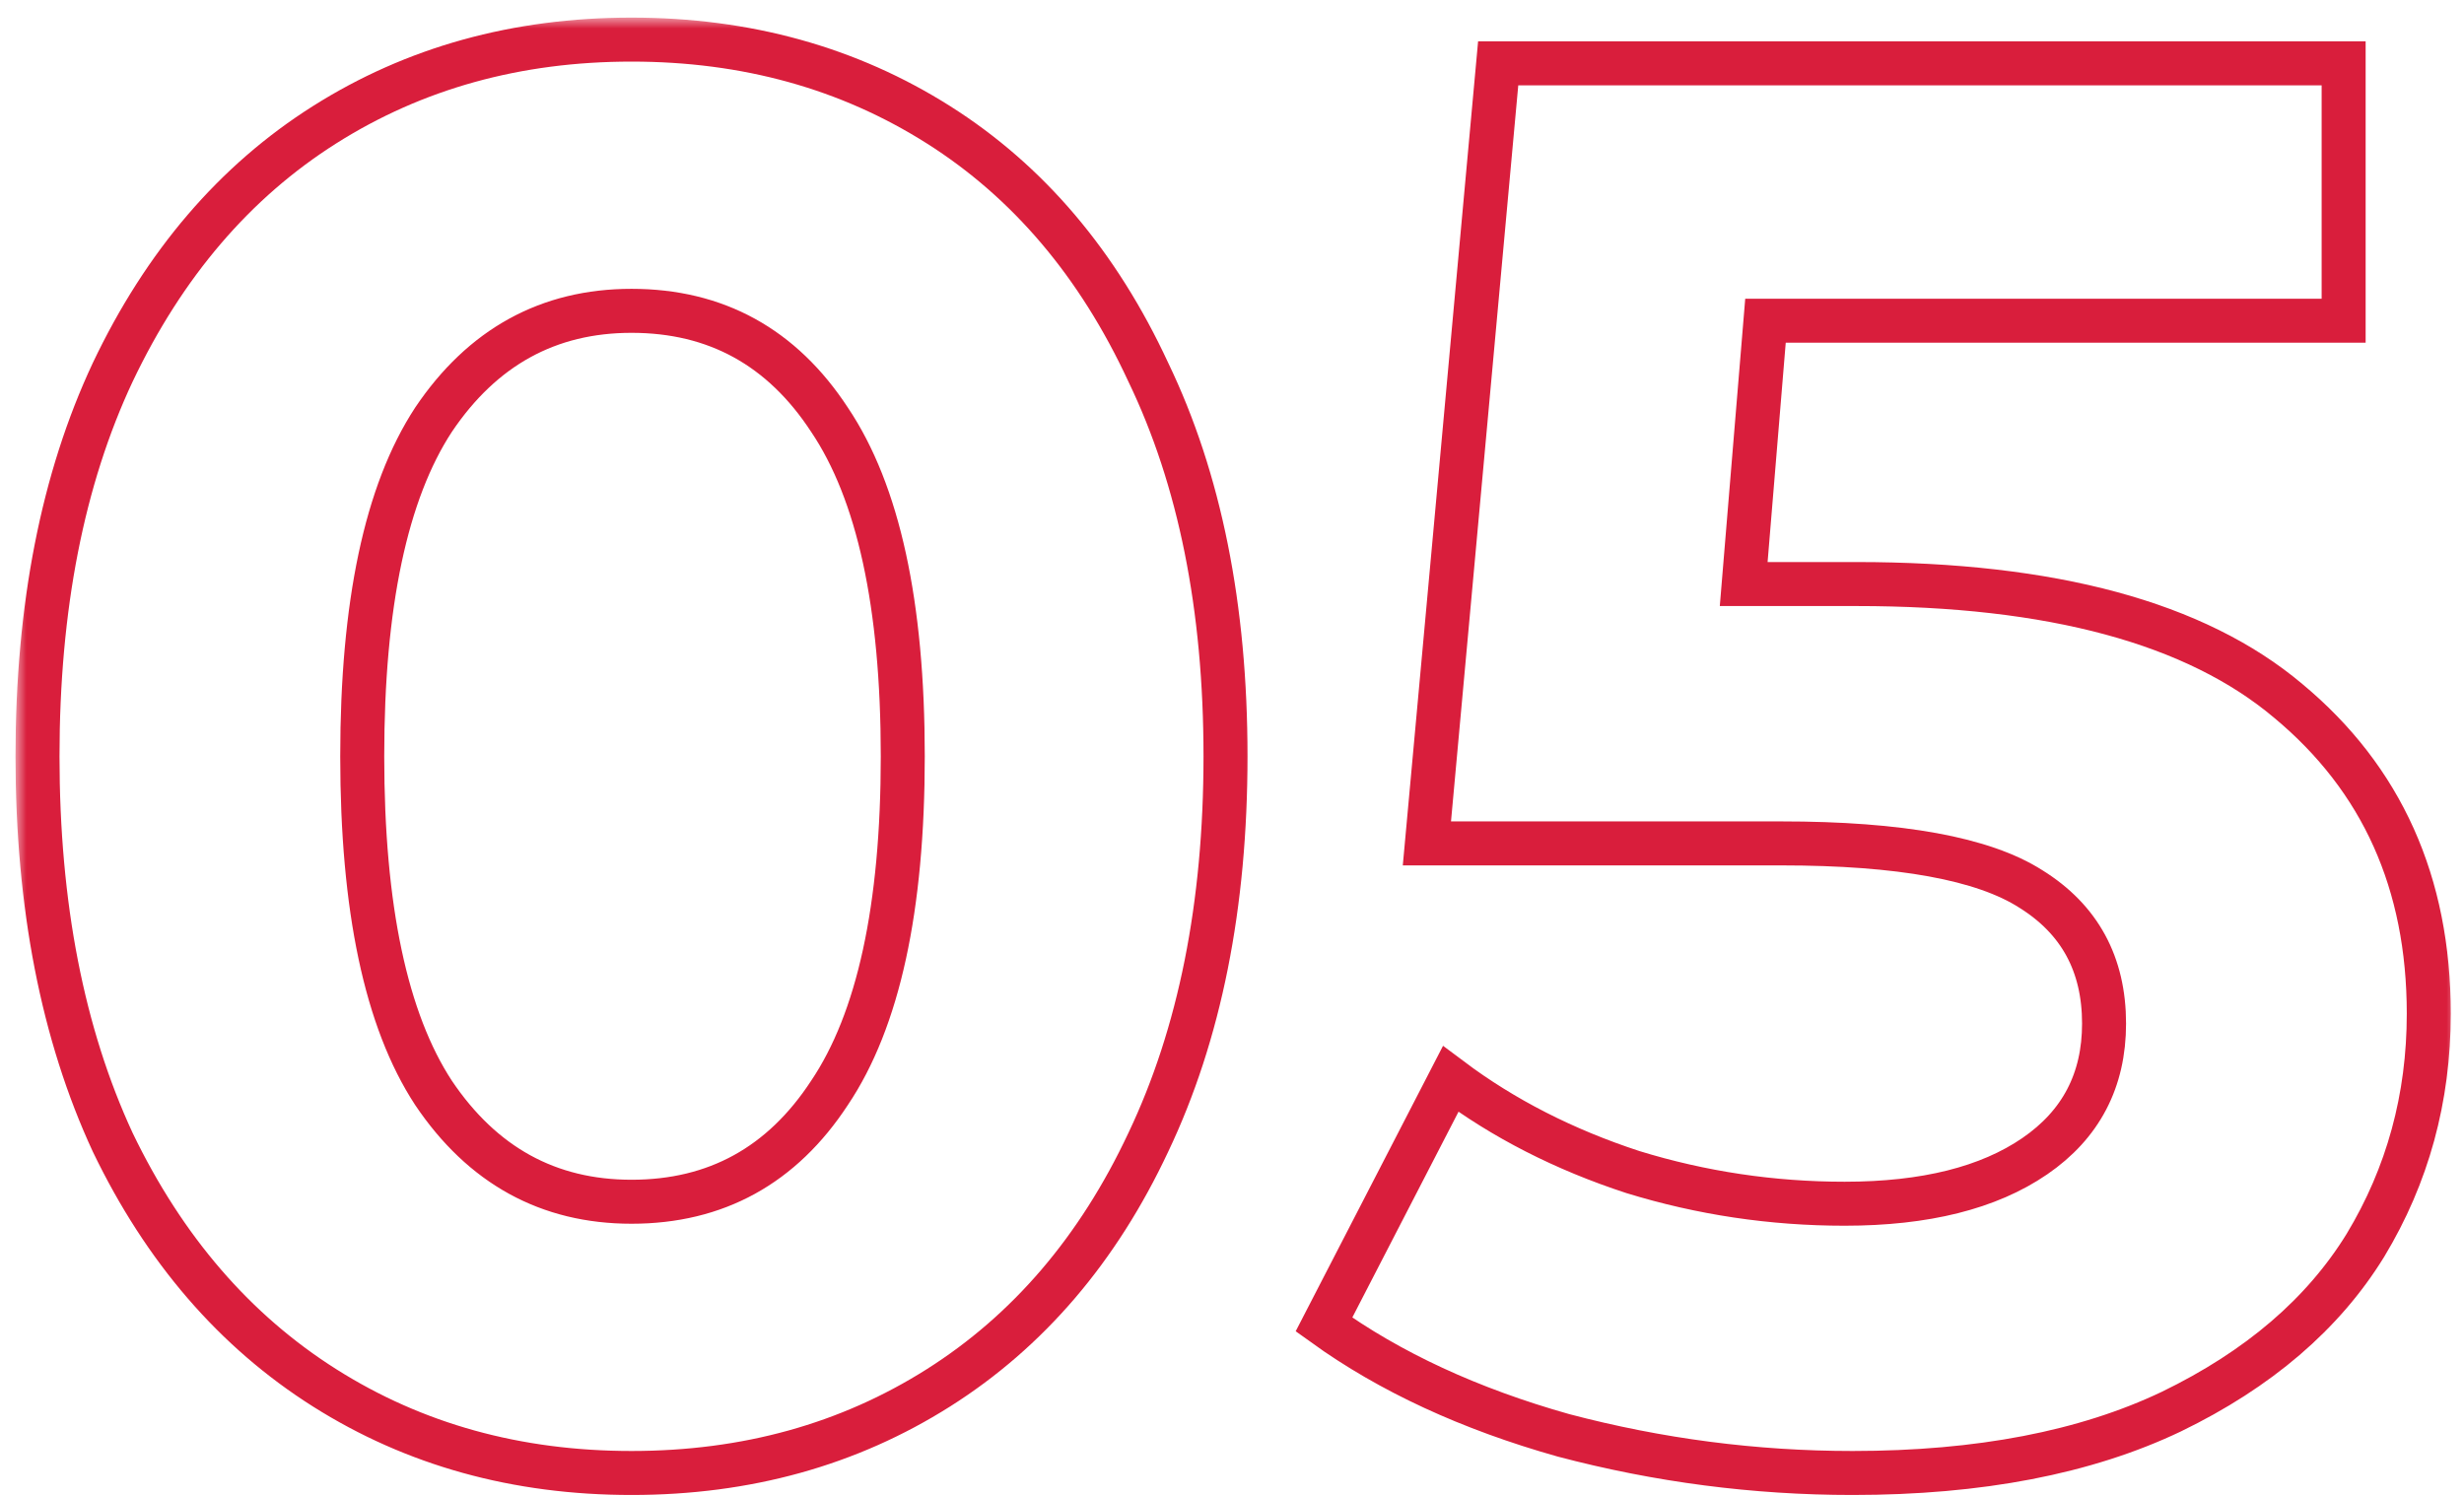 <?xml version="1.0" encoding="UTF-8"?> <svg xmlns="http://www.w3.org/2000/svg" width="112" height="68" viewBox="0 0 112 68" fill="none"> <mask id="path-1-outside-1" maskUnits="userSpaceOnUse" x="0.705" y="0.8" width="111" height="68" fill="black"> <rect fill="white" x="0.705" y="0.8" width="111" height="68"></rect> <path d="M28.705 66.96C23.485 66.96 18.835 65.67 14.755 63.09C10.675 60.51 7.465 56.79 5.125 51.93C2.845 47.01 1.705 41.16 1.705 34.38C1.705 27.6 2.845 21.78 5.125 16.92C7.465 12 10.675 8.25 14.755 5.67C18.835 3.09 23.485 1.8 28.705 1.8C33.925 1.8 38.575 3.09 42.655 5.67C46.735 8.25 49.915 12 52.195 16.92C54.535 21.78 55.705 27.6 55.705 34.38C55.705 41.16 54.535 47.01 52.195 51.93C49.915 56.79 46.735 60.51 42.655 63.09C38.575 65.67 33.925 66.96 28.705 66.96ZM28.705 54.63C32.545 54.63 35.545 52.98 37.705 49.68C39.925 46.38 41.035 41.28 41.035 34.38C41.035 27.48 39.925 22.38 37.705 19.08C35.545 15.78 32.545 14.13 28.705 14.13C24.925 14.13 21.925 15.78 19.705 19.08C17.545 22.38 16.465 27.48 16.465 34.38C16.465 41.28 17.545 46.38 19.705 49.68C21.925 52.98 24.925 54.63 28.705 54.63ZM84.389 26.55C93.269 26.55 99.809 28.32 104.009 31.86C108.269 35.4 110.399 40.14 110.399 46.08C110.399 49.92 109.439 53.43 107.519 56.61C105.599 59.73 102.659 62.25 98.699 64.17C94.799 66.03 89.969 66.96 84.209 66.96C79.769 66.96 75.389 66.39 71.069 65.25C66.809 64.05 63.179 62.37 60.179 60.21L65.939 49.05C68.339 50.85 71.099 52.26 74.219 53.28C77.339 54.24 80.549 54.72 83.849 54.72C87.509 54.72 90.389 54 92.489 52.56C94.589 51.12 95.639 49.11 95.639 46.53C95.639 43.83 94.529 41.79 92.309 40.41C90.149 39.03 86.369 38.34 80.969 38.34H64.859L68.099 2.88H106.529V14.58H80.249L79.259 26.55H84.389Z"></path> </mask> <path d="M28.705 66.96C23.485 66.96 18.835 65.67 14.755 63.09C10.675 60.51 7.465 56.79 5.125 51.93C2.845 47.01 1.705 41.16 1.705 34.38C1.705 27.6 2.845 21.78 5.125 16.92C7.465 12 10.675 8.25 14.755 5.67C18.835 3.09 23.485 1.8 28.705 1.8C33.925 1.8 38.575 3.09 42.655 5.67C46.735 8.25 49.915 12 52.195 16.92C54.535 21.78 55.705 27.6 55.705 34.38C55.705 41.16 54.535 47.01 52.195 51.93C49.915 56.79 46.735 60.51 42.655 63.09C38.575 65.67 33.925 66.96 28.705 66.96ZM28.705 54.63C32.545 54.63 35.545 52.98 37.705 49.68C39.925 46.38 41.035 41.28 41.035 34.38C41.035 27.48 39.925 22.38 37.705 19.08C35.545 15.78 32.545 14.13 28.705 14.13C24.925 14.13 21.925 15.78 19.705 19.08C17.545 22.38 16.465 27.48 16.465 34.38C16.465 41.28 17.545 46.38 19.705 49.68C21.925 52.98 24.925 54.63 28.705 54.63ZM84.389 26.55C93.269 26.55 99.809 28.32 104.009 31.86C108.269 35.4 110.399 40.14 110.399 46.08C110.399 49.92 109.439 53.43 107.519 56.61C105.599 59.73 102.659 62.25 98.699 64.17C94.799 66.03 89.969 66.96 84.209 66.96C79.769 66.96 75.389 66.39 71.069 65.25C66.809 64.05 63.179 62.37 60.179 60.21L65.939 49.05C68.339 50.85 71.099 52.26 74.219 53.28C77.339 54.24 80.549 54.72 83.849 54.72C87.509 54.72 90.389 54 92.489 52.56C94.589 51.12 95.639 49.11 95.639 46.53C95.639 43.83 94.529 41.79 92.309 40.41C90.149 39.03 86.369 38.34 80.969 38.34H64.859L68.099 2.88H106.529V14.58H80.249L79.259 26.55H84.389Z" stroke="#D91E3C" stroke-width="2" mask="url(#path-1-outside-1)"></path> </svg> 